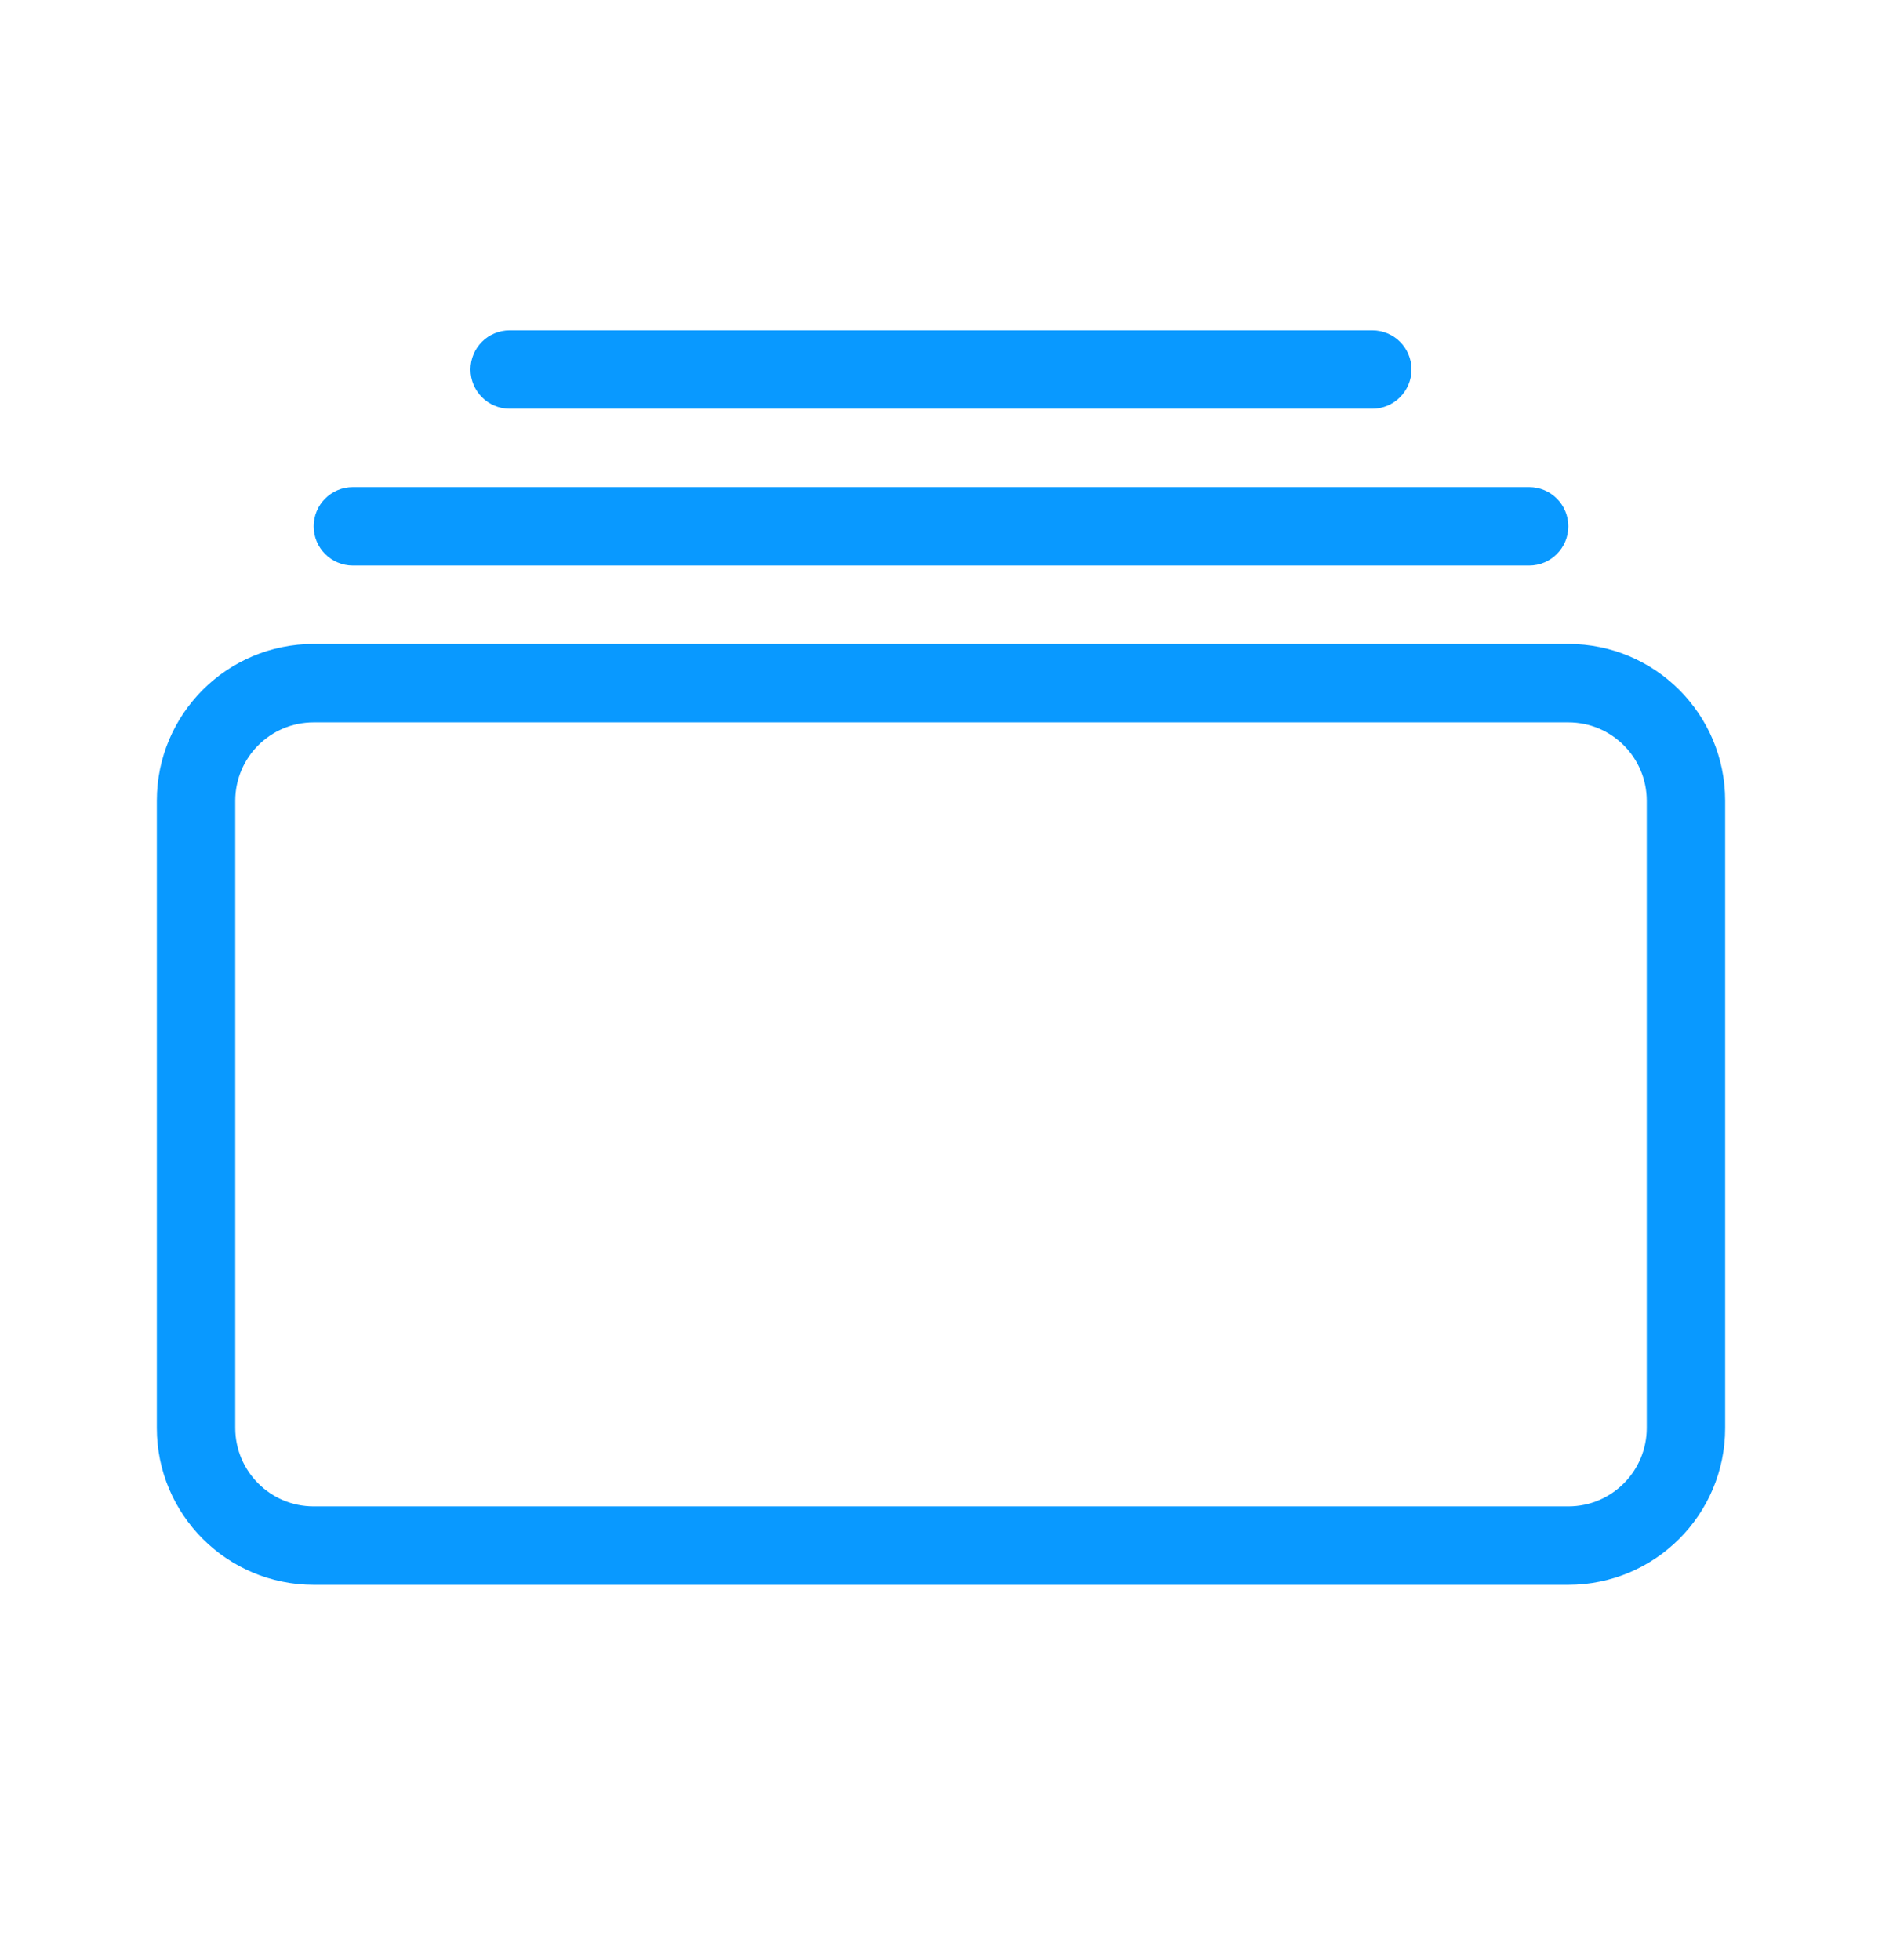 <svg width="24" height="25" viewBox="0 0 24 25" fill="none" xmlns="http://www.w3.org/2000/svg">
<path d="M20 9.213C20.552 9.213 21 9.66 21 10.213V18.213C21 18.765 20.552 19.213 20 19.213H4C3.448 19.213 3 18.765 3 18.213V10.213C3 9.66 3.448 9.213 4 9.213H20ZM4 8.213C2.895 8.213 2 9.108 2 10.213V18.213C2 19.317 2.895 20.213 4 20.213H20C21.105 20.213 22 19.317 22 18.213V10.213C22 9.108 21.105 8.213 20 8.213H4Z" fill="#0999ff"/>
<path d="M4 6.713C4 6.436 4.224 6.213 4.5 6.213H19.5C19.776 6.213 20 6.436 20 6.713C20 6.989 19.776 7.213 19.5 7.213H4.5C4.224 7.213 4 6.989 4 6.713Z" fill="#0999ff"/>
<path d="M6 4.713C6 4.436 6.224 4.213 6.5 4.213H17.5C17.776 4.213 18 4.436 18 4.713C18 4.989 17.776 5.213 17.5 5.213H6.5C6.224 5.213 6 4.989 6 4.713Z" fill="#0999ff"/>
</svg>
